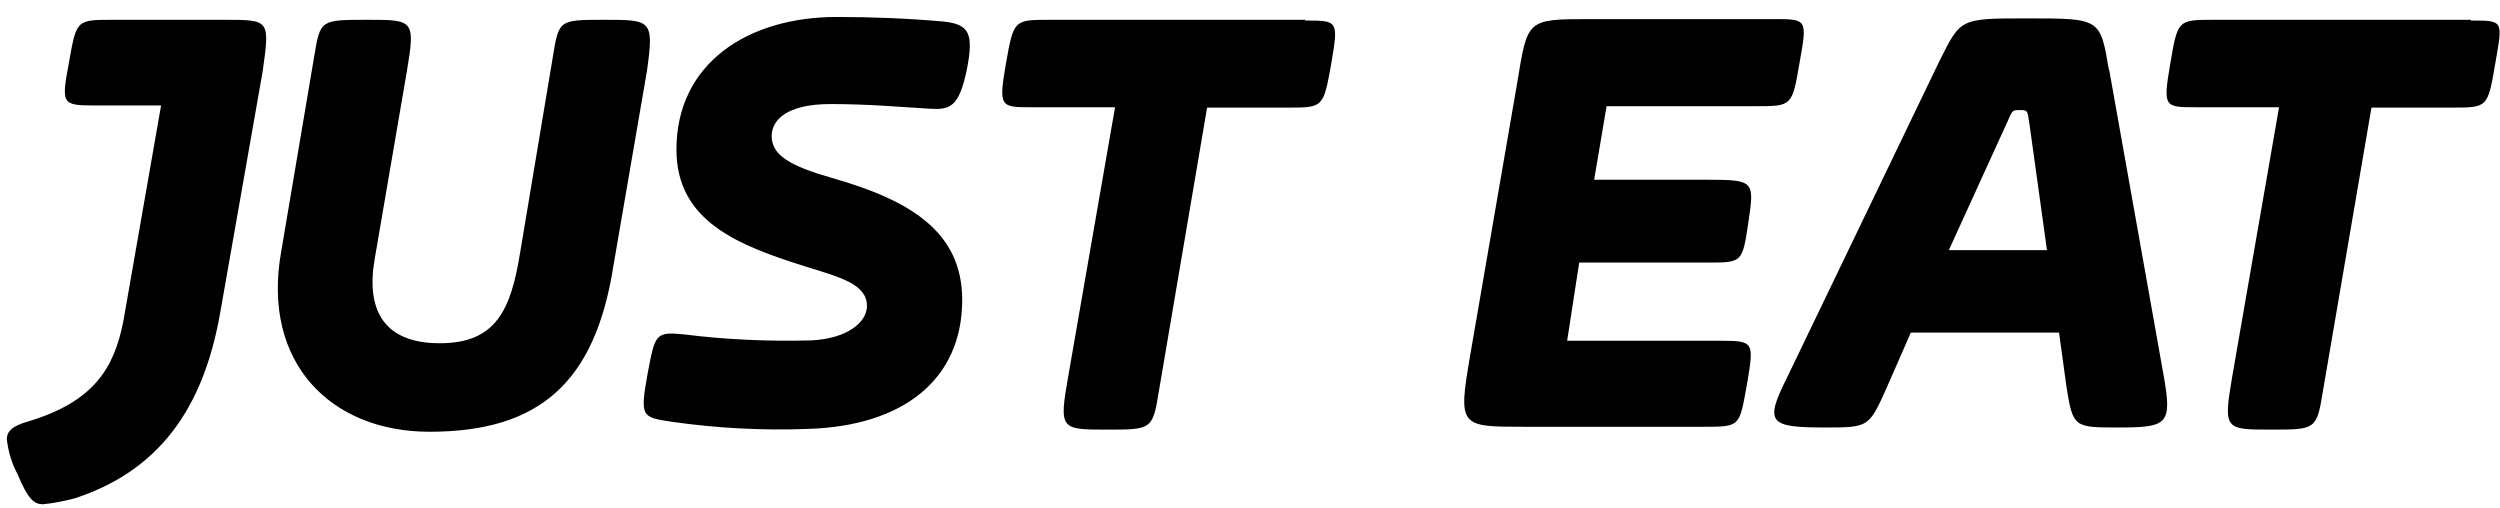 <?xml version="1.0" encoding="UTF-8"?>
<svg width="118px" height="24px" viewBox="0 0 118 24" version="1.1" xmlns="http://www.w3.org/2000/svg" xmlns:xlink="http://www.w3.org/1999/xlink">
    <title>justeat</title>
    <defs>
        <filter color-interpolation-filters="auto" id="filter-1">
            <feColorMatrix in="SourceGraphic" type="matrix" values="0 0 0 0 1 0 0 0 0 1 0 0 0 0 1 0 0 0 1 0"></feColorMatrix>
        </filter>
    </defs>
    <g id="Page-1" stroke="none" stroke-width="1" fill="none" fill-rule="evenodd">
        <g id="Home-Page" transform="translate(-1071, -920)">
            <g id="3-panels" transform="translate(-0.094, 672.764)">
                <g id="justeat" transform="translate(1071.416, 248.037)" filter="url(#filter-1)">
                    <g>
                        <path d="M10.284,0.134 L4.999,0.134 C3.288,0.134 3.288,0.134 2.936,2.131 C2.567,4.11 2.584,4.177 4.144,4.177 L7.281,4.177 L5.503,14.344 C5.066,16.608 4.077,18.168 1.007,19.091 C0.218,19.309 0,19.594 0,19.93 C0.067,20.517 0.235,21.071 0.503,21.574 C1.007,22.782 1.292,23 1.711,23 C2.214,22.95 2.718,22.849 3.221,22.715 C7.583,21.289 9.361,17.95 10.066,13.991 L12.079,2.55 C12.414,0.134 12.414,0.134 10.284,0.134 M28.184,0.134 C26.053,0.134 26.053,0.134 25.768,1.912 L24.225,11.139 C23.788,13.84 23.084,15.4 20.433,15.4 C17.799,15.4 16.944,13.84 17.363,11.425 L18.873,2.617 C19.292,0.134 19.209,0.134 17.028,0.134 C14.796,0.134 14.796,0.134 14.511,1.845 L12.951,11.072 C12.012,16.323 15.3,19.578 19.947,19.578 C25.147,19.578 27.781,17.246 28.637,11.71 L30.214,2.55 C30.549,0.134 30.432,0.134 28.201,0.134 M37.964,15.266 C39.675,15.182 40.598,14.411 40.598,13.639 C40.598,12.632 39.39,12.297 37.746,11.794 C34.542,10.787 31.606,9.663 31.606,6.257 C31.606,2.198 34.961,0 39.172,0 C40.85,0 42.561,0.067 44.239,0.218 C45.379,0.352 45.664,0.721 45.312,2.483 C44.943,4.261 44.524,4.395 43.534,4.328 C42.309,4.261 40.732,4.11 38.887,4.11 C36.756,4.11 36.102,4.899 36.102,5.62 C36.102,6.526 36.958,7.029 38.954,7.6 C42.662,8.656 45.094,10.15 45.094,13.354 C45.094,17.112 42.309,19.309 37.813,19.443 C35.666,19.527 33.519,19.41 31.388,19.108 C29.962,18.89 29.878,18.89 30.247,16.826 C30.6,14.981 30.6,14.847 31.958,14.981 C33.938,15.233 35.951,15.317 37.947,15.266 M61.283,0.134 L49.238,0.134 C47.527,0.134 47.527,0.134 47.158,2.198 C46.805,4.261 46.889,4.261 48.382,4.261 L52.308,4.261 L50.093,16.994 C49.657,19.477 49.741,19.477 51.939,19.477 C54.019,19.477 54.086,19.477 54.371,17.699 L56.653,4.278 L60.444,4.278 C62.139,4.278 62.139,4.278 62.508,2.231 C62.86,0.168 62.843,0.168 61.283,0.168 M82.555,4.211 C84.266,4.211 84.266,4.211 84.619,2.147 C84.988,0.101 84.971,0.101 83.411,0.101 L74.771,0.101 C71.701,0.101 71.785,0.101 71.282,3.154 L69.067,15.988 C68.497,19.343 68.564,19.343 71.634,19.343 L80.055,19.343 C81.85,19.343 81.767,19.343 82.136,17.33 C82.471,15.35 82.471,15.283 80.911,15.283 L73.647,15.283 L74.217,11.592 L80.29,11.592 C81.918,11.592 81.918,11.592 82.203,9.68 C82.488,7.751 82.488,7.683 80.274,7.683 L74.922,7.683 L75.509,4.211 L82.555,4.211 Z M91.664,11.005 L94.449,4.899 C94.667,4.395 94.667,4.395 95.02,4.395 C95.372,4.395 95.372,4.395 95.456,4.966 L96.295,11.005 L91.664,11.005 Z M99.214,2.483 C98.811,0.067 98.811,0.067 95.372,0.067 C92.168,0.067 92.235,0.067 91.228,2.063 L84.015,17.044 C82.958,19.158 83.176,19.376 85.81,19.376 C87.89,19.376 87.89,19.376 88.745,17.464 L89.869,14.897 L96.865,14.897 L97.217,17.464 C97.519,19.376 97.586,19.376 99.65,19.376 C101.999,19.376 102.217,19.242 101.797,16.894 L99.23,2.483 L99.214,2.483 Z M116.292,0.134 L104.179,0.134 C102.468,0.134 102.468,0.134 102.116,2.198 C101.764,4.261 101.831,4.261 103.324,4.261 L107.249,4.261 L105.035,16.994 C104.616,19.477 104.683,19.477 106.88,19.477 C108.961,19.477 109.028,19.477 109.313,17.699 L111.611,4.278 L115.386,4.278 C117.097,4.278 117.097,4.278 117.449,2.231 C117.802,0.168 117.885,0.168 116.309,0.168" id="Shape" fill="#000000" fill-rule="nonzero"></path>
                    </g>
                </g>
            </g>
        </g>
    </g>
</svg>